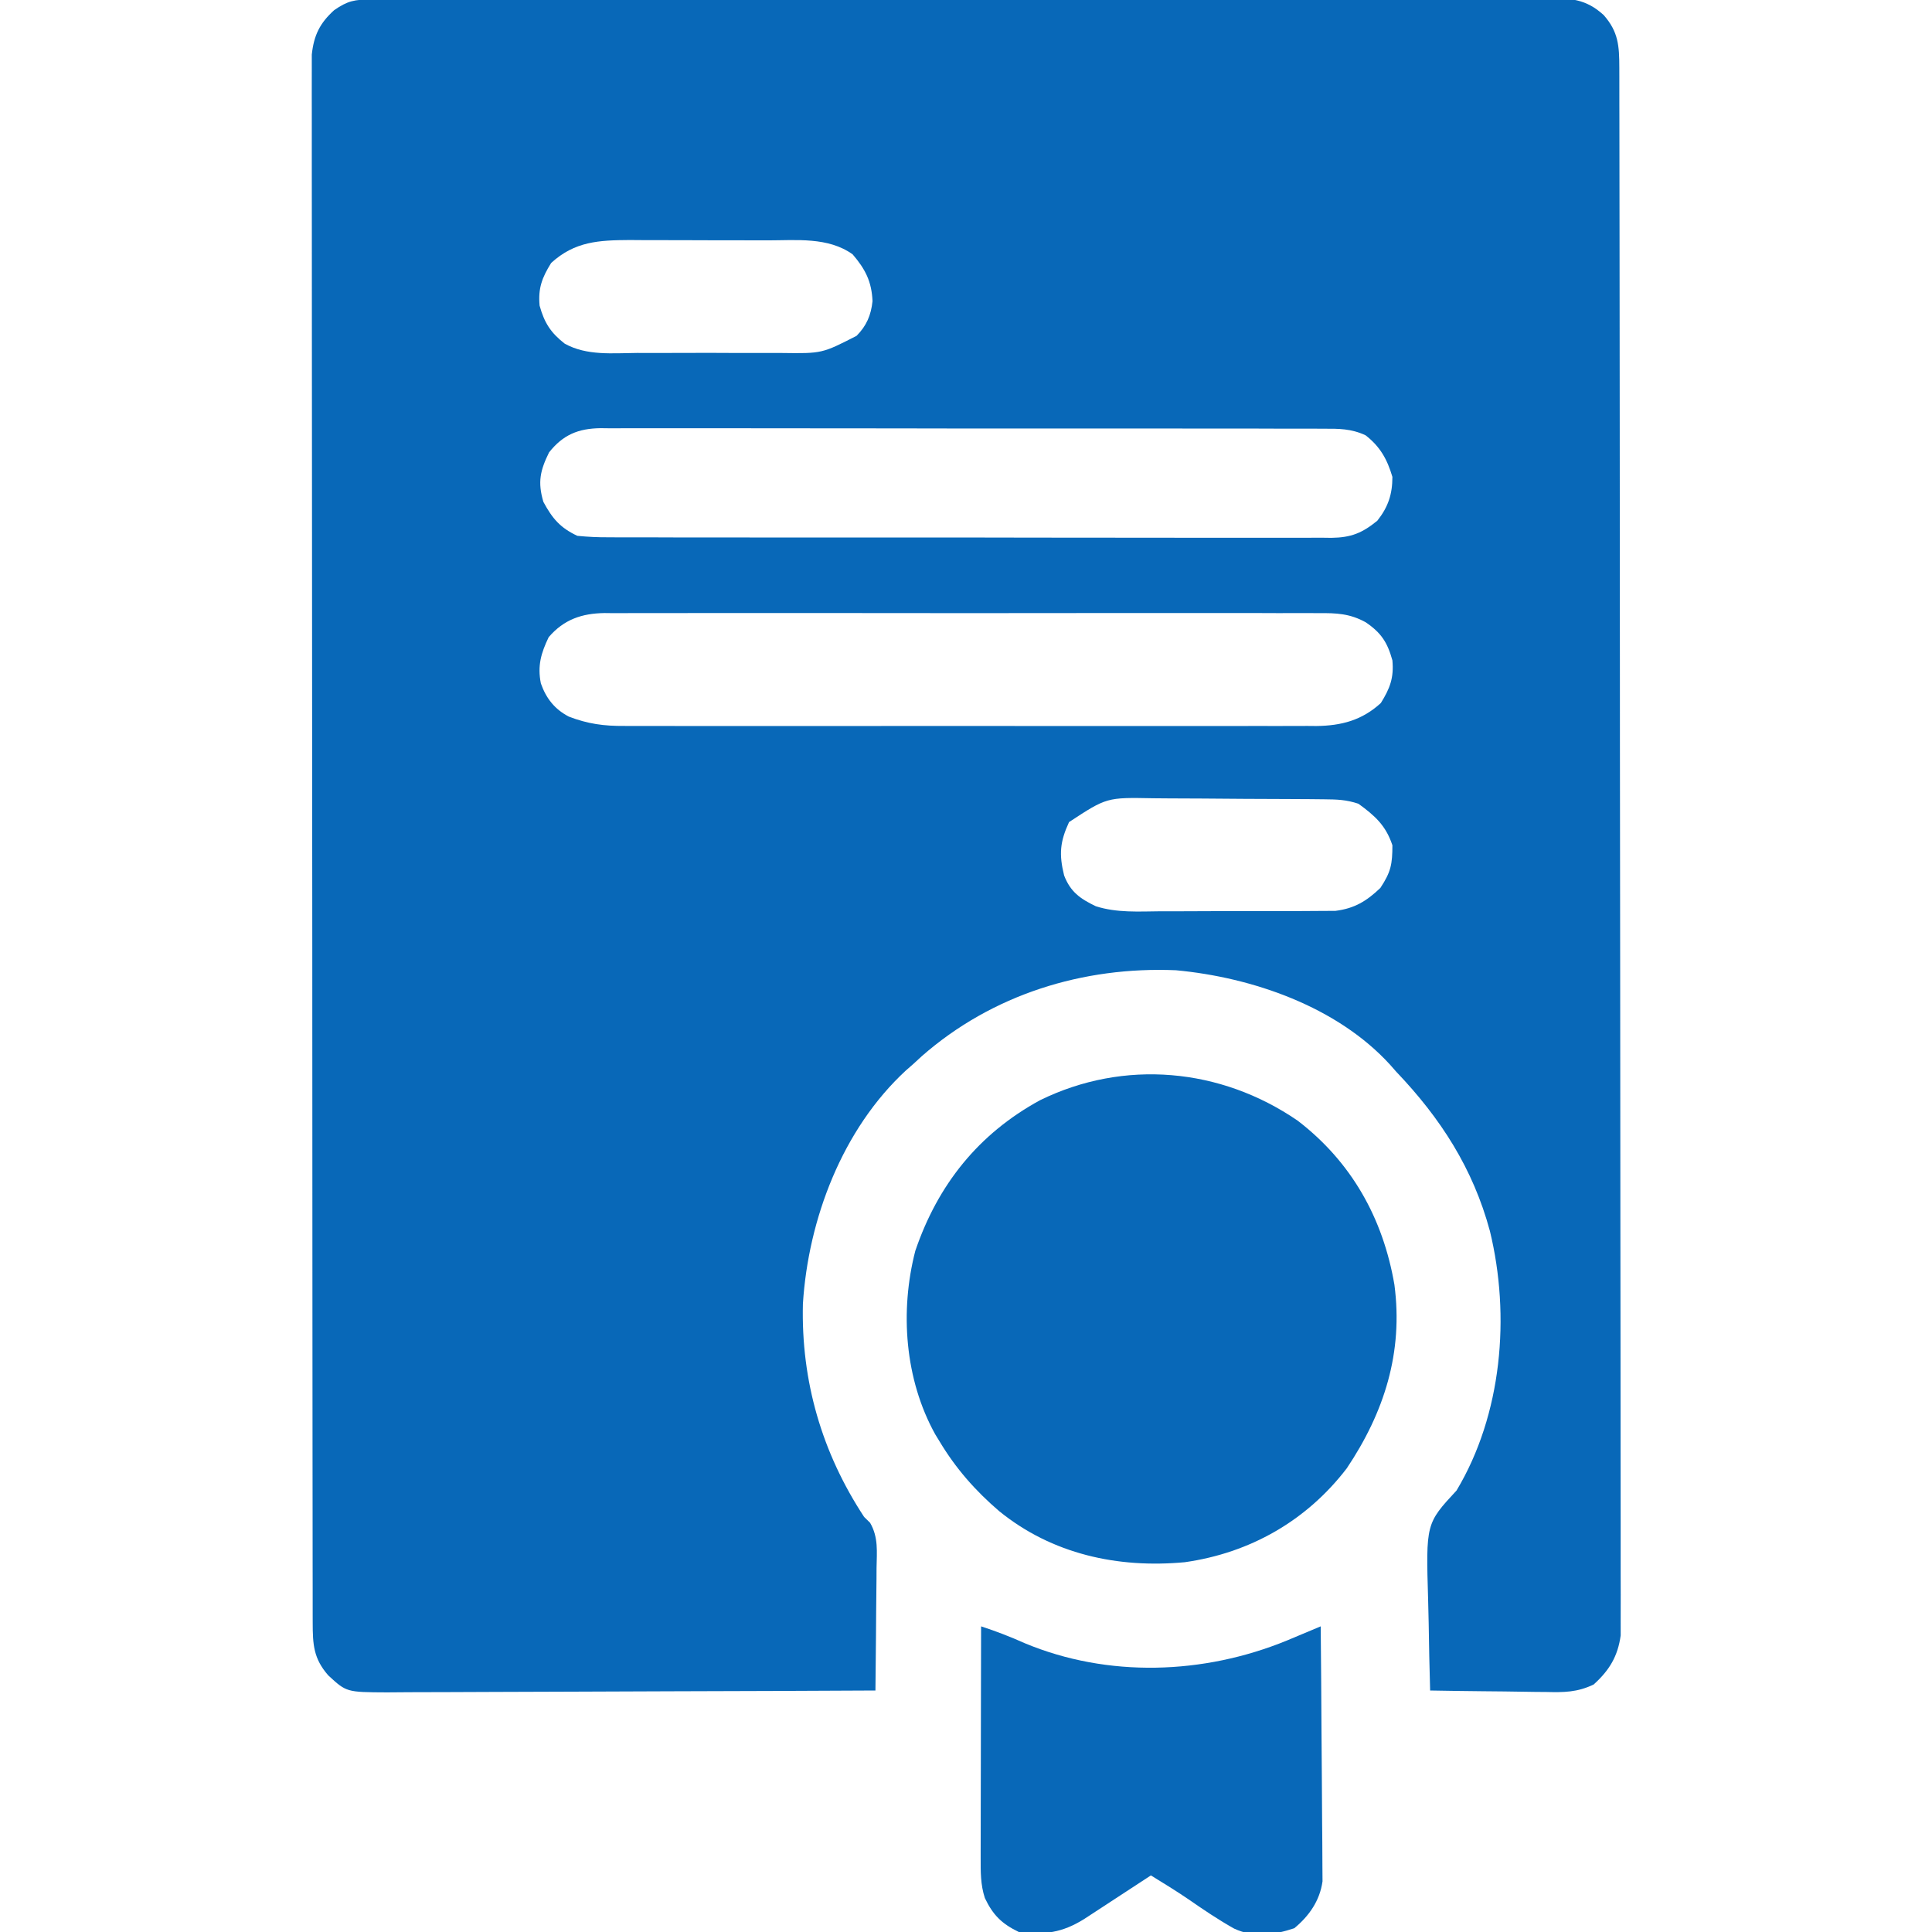 <?xml version="1.0" encoding="UTF-8"?>
<svg version="1.1" xmlns="http://www.w3.org/2000/svg" width="512" height="512">
<path d="M0 0 C1.136 -0.004 2.272 -0.009 3.442 -0.014 C4.701 -0.013 5.959 -0.013 7.256 -0.013 C8.598 -0.016 9.94 -0.02 11.282 -0.024 C14.983 -0.034 18.684 -0.038 22.385 -0.04 C26.371 -0.044 30.358 -0.054 34.344 -0.063 C43.978 -0.082 53.611 -0.093 63.245 -0.101 C67.779 -0.106 72.313 -0.111 76.847 -0.116 C91.914 -0.133 106.981 -0.148 122.048 -0.155 C125.96 -0.157 129.871 -0.159 133.783 -0.161 C134.755 -0.161 135.727 -0.162 136.729 -0.162 C152.484 -0.171 168.239 -0.196 183.993 -0.229 C200.159 -0.262 216.325 -0.28 232.491 -0.283 C241.572 -0.285 250.652 -0.294 259.732 -0.319 C267.464 -0.341 275.197 -0.349 282.929 -0.339 C286.875 -0.335 290.821 -0.337 294.767 -0.356 C298.379 -0.374 301.991 -0.373 305.603 -0.357 C307.53 -0.354 309.456 -0.37 311.382 -0.387 C317.76 -0.339 321.877 -0.256 326.679 4.134 C330.597 8.592 330.806 12.326 330.814 18.137 C330.816 18.857 330.818 19.578 330.821 20.32 C330.827 22.754 330.827 25.187 330.827 27.62 C330.83 29.375 330.834 31.13 330.838 32.885 C330.848 37.722 330.851 42.558 330.854 47.395 C330.858 52.606 330.868 57.817 330.876 63.027 C330.896 75.618 330.906 88.209 330.915 100.799 C330.919 106.725 330.925 112.65 330.93 118.576 C330.947 138.267 330.962 157.958 330.969 177.648 C330.971 182.76 330.973 187.871 330.975 192.983 C330.975 194.253 330.976 195.524 330.976 196.833 C330.984 217.424 331.01 238.015 331.042 258.606 C331.075 279.734 331.093 300.862 331.096 321.99 C331.099 333.857 331.107 345.725 331.133 357.592 C331.155 367.697 331.163 377.802 331.153 387.907 C331.148 393.064 331.15 398.221 331.17 403.378 C331.187 408.098 331.186 412.818 331.171 417.538 C331.168 419.247 331.173 420.956 331.185 422.664 C331.2 424.986 331.19 427.307 331.174 429.628 C331.175 430.918 331.176 432.208 331.177 433.537 C330.411 439.075 328.203 442.755 324.013 446.547 C319.629 448.634 316.133 448.642 311.343 448.525 C310.464 448.519 309.585 448.514 308.679 448.508 C305.887 448.485 303.096 448.435 300.304 448.384 C298.405 448.364 296.505 448.346 294.605 448.33 C289.963 448.286 285.321 448.217 280.679 448.134 C280.505 442.194 280.379 436.255 280.295 430.312 C280.26 428.294 280.212 426.277 280.151 424.26 C279.552 403.895 279.552 403.895 287.679 395.134 C299.755 374.982 301.996 348.864 296.516 326.362 C292.044 309.789 283.47 296.486 271.679 284.134 C271.141 283.521 270.602 282.907 270.047 282.275 C256.02 266.91 233.568 259.141 213.304 257.259 C188.687 256.224 164.627 263.671 145.961 280.033 C145.208 280.726 144.455 281.42 143.679 282.134 C143.05 282.683 142.421 283.233 141.773 283.798 C124.909 299.359 115.863 323.244 114.457 345.689 C113.961 366.094 119.467 385.084 130.679 402.134 C131.202 402.647 131.724 403.16 132.262 403.689 C134.494 407.539 134.048 411.344 133.972 415.712 C133.968 416.639 133.964 417.565 133.96 418.52 C133.943 421.475 133.905 424.429 133.867 427.384 C133.852 429.389 133.838 431.395 133.826 433.4 C133.793 438.312 133.741 443.223 133.679 448.134 C115.66 448.228 97.64 448.298 79.62 448.341 C71.253 448.362 62.886 448.39 54.519 448.436 C47.226 448.476 39.933 448.502 32.64 448.511 C28.778 448.516 24.917 448.528 21.056 448.557 C17.42 448.584 13.784 448.593 10.148 448.587 C8.181 448.588 6.214 448.61 4.247 448.632 C-6.507 448.582 -6.507 448.582 -11.321 444.134 C-15.24 439.675 -15.446 435.942 -15.452 430.129 C-15.455 429.047 -15.455 429.047 -15.458 427.944 C-15.464 425.51 -15.462 423.076 -15.461 420.641 C-15.464 418.886 -15.467 417.13 -15.47 415.375 C-15.478 410.536 -15.48 405.697 -15.481 400.859 C-15.482 395.646 -15.49 390.433 -15.497 385.22 C-15.51 373.815 -15.516 362.411 -15.521 351.006 C-15.524 343.888 -15.528 336.771 -15.532 329.654 C-15.544 309.959 -15.555 290.263 -15.558 270.568 C-15.558 269.307 -15.559 268.046 -15.559 266.747 C-15.559 265.483 -15.559 264.218 -15.559 262.916 C-15.56 260.354 -15.56 257.792 -15.561 255.231 C-15.561 253.96 -15.561 252.689 -15.562 251.38 C-15.565 230.782 -15.583 210.184 -15.606 189.586 C-15.63 168.452 -15.642 147.318 -15.644 126.185 C-15.644 114.313 -15.65 102.442 -15.668 90.57 C-15.684 80.463 -15.689 70.356 -15.681 60.248 C-15.677 55.089 -15.678 49.93 -15.692 44.771 C-15.704 40.05 -15.703 35.33 -15.691 30.609 C-15.689 28.899 -15.692 27.189 -15.701 25.479 C-15.712 23.158 -15.705 20.838 -15.693 18.517 C-15.693 17.227 -15.694 15.937 -15.694 14.607 C-15.144 9.494 -13.567 6.259 -9.758 2.822 C-6.163 0.333 -4.344 0.008 0 0 Z M47.742 69.822 C45.308 73.73 44.258 76.537 44.679 81.134 C45.945 85.682 47.607 88.298 51.349 91.217 C57.221 94.464 64.037 93.708 70.554 93.665 C72.007 93.668 73.46 93.672 74.913 93.677 C77.949 93.683 80.985 93.674 84.021 93.656 C87.898 93.633 91.774 93.646 95.651 93.67 C98.649 93.685 101.646 93.68 104.644 93.669 C106.073 93.667 107.502 93.67 108.93 93.679 C119.531 93.82 119.531 93.82 128.679 89.134 C131.317 86.477 132.524 83.646 132.906 79.927 C132.675 74.718 130.992 71.46 127.64 67.544 C121.171 62.892 112.726 63.828 105.152 63.833 C103.849 63.829 102.546 63.825 101.204 63.82 C98.455 63.813 95.705 63.813 92.956 63.819 C89.451 63.824 85.947 63.807 82.443 63.784 C79.075 63.766 75.707 63.77 72.34 63.771 C71.09 63.762 69.841 63.753 68.554 63.743 C60.401 63.786 54.001 64.095 47.742 69.822 Z M47.183 120.029 C44.852 124.778 44.117 127.863 45.679 133.134 C48.056 137.549 50.149 140.009 54.679 142.134 C57.548 142.42 60.195 142.544 63.061 142.522 C63.902 142.527 64.743 142.533 65.61 142.538 C68.428 142.553 71.245 142.545 74.062 142.538 C76.083 142.544 78.103 142.551 80.124 142.559 C85.611 142.577 91.099 142.576 96.586 142.57 C101.166 142.567 105.746 142.573 110.327 142.579 C121.131 142.593 131.935 142.592 142.74 142.58 C153.889 142.569 165.037 142.583 176.186 142.61 C185.757 142.632 195.327 142.638 204.897 142.633 C210.614 142.629 216.331 142.632 222.047 142.649 C227.423 142.664 232.798 142.66 238.174 142.642 C240.146 142.638 242.119 142.641 244.092 142.651 C246.785 142.665 249.478 142.653 252.171 142.635 C252.952 142.645 253.732 142.655 254.537 142.665 C259.729 142.594 262.67 141.401 266.679 138.134 C269.556 134.492 270.679 131.136 270.679 126.509 C269.294 121.833 267.444 118.508 263.563 115.487 C259.789 113.717 256.381 113.715 252.298 113.747 C251.457 113.741 250.615 113.736 249.749 113.73 C246.931 113.716 244.114 113.723 241.297 113.73 C239.276 113.724 237.256 113.718 235.235 113.709 C229.748 113.691 224.26 113.693 218.773 113.698 C214.192 113.701 209.612 113.695 205.032 113.689 C194.228 113.675 183.423 113.677 172.619 113.688 C161.47 113.7 150.321 113.686 139.173 113.659 C129.602 113.637 120.032 113.63 110.461 113.636 C104.745 113.639 99.028 113.637 93.311 113.62 C87.936 113.604 82.561 113.608 77.185 113.627 C75.212 113.631 73.24 113.627 71.267 113.617 C68.573 113.604 65.881 113.615 63.188 113.633 C62.407 113.623 61.627 113.614 60.822 113.604 C54.926 113.684 50.877 115.351 47.183 120.029 Z M47.086 168.994 C45.055 173.229 44.078 176.57 45.015 181.248 C46.408 185.205 48.671 188.09 52.42 190.04 C57.433 191.972 61.756 192.563 67.104 192.515 C67.914 192.52 68.724 192.525 69.558 192.529 C72.251 192.541 74.944 192.532 77.636 192.522 C79.575 192.526 81.514 192.532 83.453 192.538 C88.705 192.552 93.957 192.547 99.209 192.537 C104.712 192.53 110.215 192.537 115.718 192.541 C124.958 192.547 134.198 192.54 143.438 192.525 C154.113 192.509 164.787 192.514 175.462 192.531 C184.636 192.544 193.81 192.546 202.984 192.538 C208.459 192.534 213.934 192.533 219.409 192.543 C224.557 192.552 229.705 192.546 234.853 192.528 C236.74 192.524 238.627 192.526 240.513 192.532 C243.094 192.54 245.674 192.53 248.254 192.515 C248.996 192.522 249.738 192.529 250.502 192.535 C257.185 192.461 262.629 191.01 267.617 186.447 C270.05 182.538 271.101 179.732 270.679 175.134 C269.357 170.382 267.735 167.852 263.613 165.05 C259.433 162.734 255.844 162.572 251.14 162.626 C250.306 162.62 249.472 162.614 248.613 162.607 C245.831 162.591 243.051 162.604 240.269 162.617 C238.27 162.611 236.27 162.604 234.271 162.595 C228.849 162.577 223.428 162.584 218.007 162.597 C212.33 162.607 206.653 162.598 200.976 162.591 C191.443 162.584 181.91 162.594 172.378 162.613 C161.36 162.635 150.344 162.627 139.326 162.605 C129.863 162.587 120.4 162.585 110.936 162.595 C105.286 162.601 99.636 162.602 93.986 162.589 C88.673 162.577 83.361 162.586 78.049 162.609 C76.101 162.614 74.152 162.612 72.204 162.604 C69.542 162.593 66.881 162.606 64.219 162.626 C63.45 162.617 62.682 162.608 61.89 162.599 C55.906 162.686 51.126 164.28 47.086 168.994 Z M184.988 217.994 C182.58 223.219 182.296 226.509 183.679 232.134 C185.36 236.485 187.9 238.288 192.067 240.29 C197.614 242.083 203.478 241.682 209.25 241.63 C210.659 241.63 212.068 241.632 213.477 241.635 C216.417 241.636 219.357 241.624 222.297 241.601 C226.054 241.572 229.81 241.575 233.567 241.588 C236.472 241.595 239.377 241.587 242.282 241.575 C243.667 241.57 245.052 241.57 246.437 241.574 C248.375 241.577 250.313 241.558 252.25 241.538 C253.35 241.533 254.449 241.527 255.582 241.522 C260.638 240.889 263.845 238.931 267.492 235.447 C270.278 231.227 270.679 229.177 270.679 224.134 C268.922 218.862 266.044 216.317 261.679 213.134 C258.428 212.05 256.013 211.988 252.591 211.957 C251.335 211.944 250.08 211.932 248.787 211.918 C247.414 211.91 246.041 211.903 244.668 211.896 C243.974 211.892 243.281 211.888 242.567 211.884 C238.894 211.863 235.221 211.848 231.549 211.839 C227.77 211.828 223.993 211.794 220.215 211.754 C217.297 211.728 214.379 211.719 211.461 211.716 C210.069 211.711 208.678 211.699 207.286 211.681 C194.971 211.444 194.971 211.444 184.988 217.994 Z " fill="#0868B8" transform="translate(98.321,-0.134)"/>
<path d="M0 0 C14.285 10.942 22.639 25.868 25.664 43.48 C28.036 61.471 22.97 77.337 13.031 92.172 C2.372 106.068 -12.603 114.582 -29.867 117.035 C-47.61 118.691 -65.04 114.918 -79.094 103.488 C-85.387 98.094 -90.598 92.166 -94.867 85.035 C-95.253 84.405 -95.638 83.774 -96.035 83.125 C-104.097 68.577 -105.423 50.509 -101.305 34.535 C-95.33 16.984 -84.564 3.508 -68.254 -5.391 C-45.947 -16.334 -20.359 -13.952 0 0 Z " fill="#0868B8" transform="translate(343.867,296.965)"/>
<path d="M0 0 C3.952 1.293 7.71 2.729 11.5 4.438 C33.626 13.675 58.941 12.794 80.984 3.78 C82.055 3.331 83.126 2.882 84.229 2.419 C85.31 1.967 86.391 1.514 87.504 1.048 C88.328 0.702 89.151 0.356 90 0 C90.093 9.154 90.164 18.307 90.207 27.461 C90.228 31.712 90.256 35.962 90.302 40.213 C90.345 44.317 90.369 48.421 90.38 52.526 C90.387 54.089 90.401 55.653 90.423 57.217 C90.452 59.412 90.456 61.606 90.454 63.801 C90.463 65.049 90.472 66.297 90.481 67.583 C89.763 72.684 86.962 76.727 83 80 C77.619 81.794 72.383 82.571 67.051 80.095 C62.87 77.752 58.918 75.079 54.983 72.35 C51.721 70.129 48.361 68.066 45 66 C44.415 66.383 43.83 66.767 43.228 67.162 C40.57 68.902 37.91 70.638 35.25 72.375 C34.33 72.978 33.409 73.582 32.461 74.203 C31.571 74.783 30.682 75.363 29.766 75.961 C28.949 76.495 28.132 77.029 27.29 77.58 C21.446 81.204 16.866 81.806 10 81 C5.491 78.826 3.142 76.509 1 72 C-0.166 68.428 -0.12 65.044 -0.114 61.304 C-0.114 60.64 -0.114 59.976 -0.114 59.292 C-0.113 57.106 -0.106 54.92 -0.098 52.734 C-0.096 51.216 -0.094 49.697 -0.093 48.178 C-0.09 44.186 -0.08 40.195 -0.069 36.203 C-0.058 32.128 -0.054 28.052 -0.049 23.977 C-0.038 15.984 -0.021 7.992 0 0 Z " fill="#0868B8" transform="translate(260,431)"/>
</svg>
